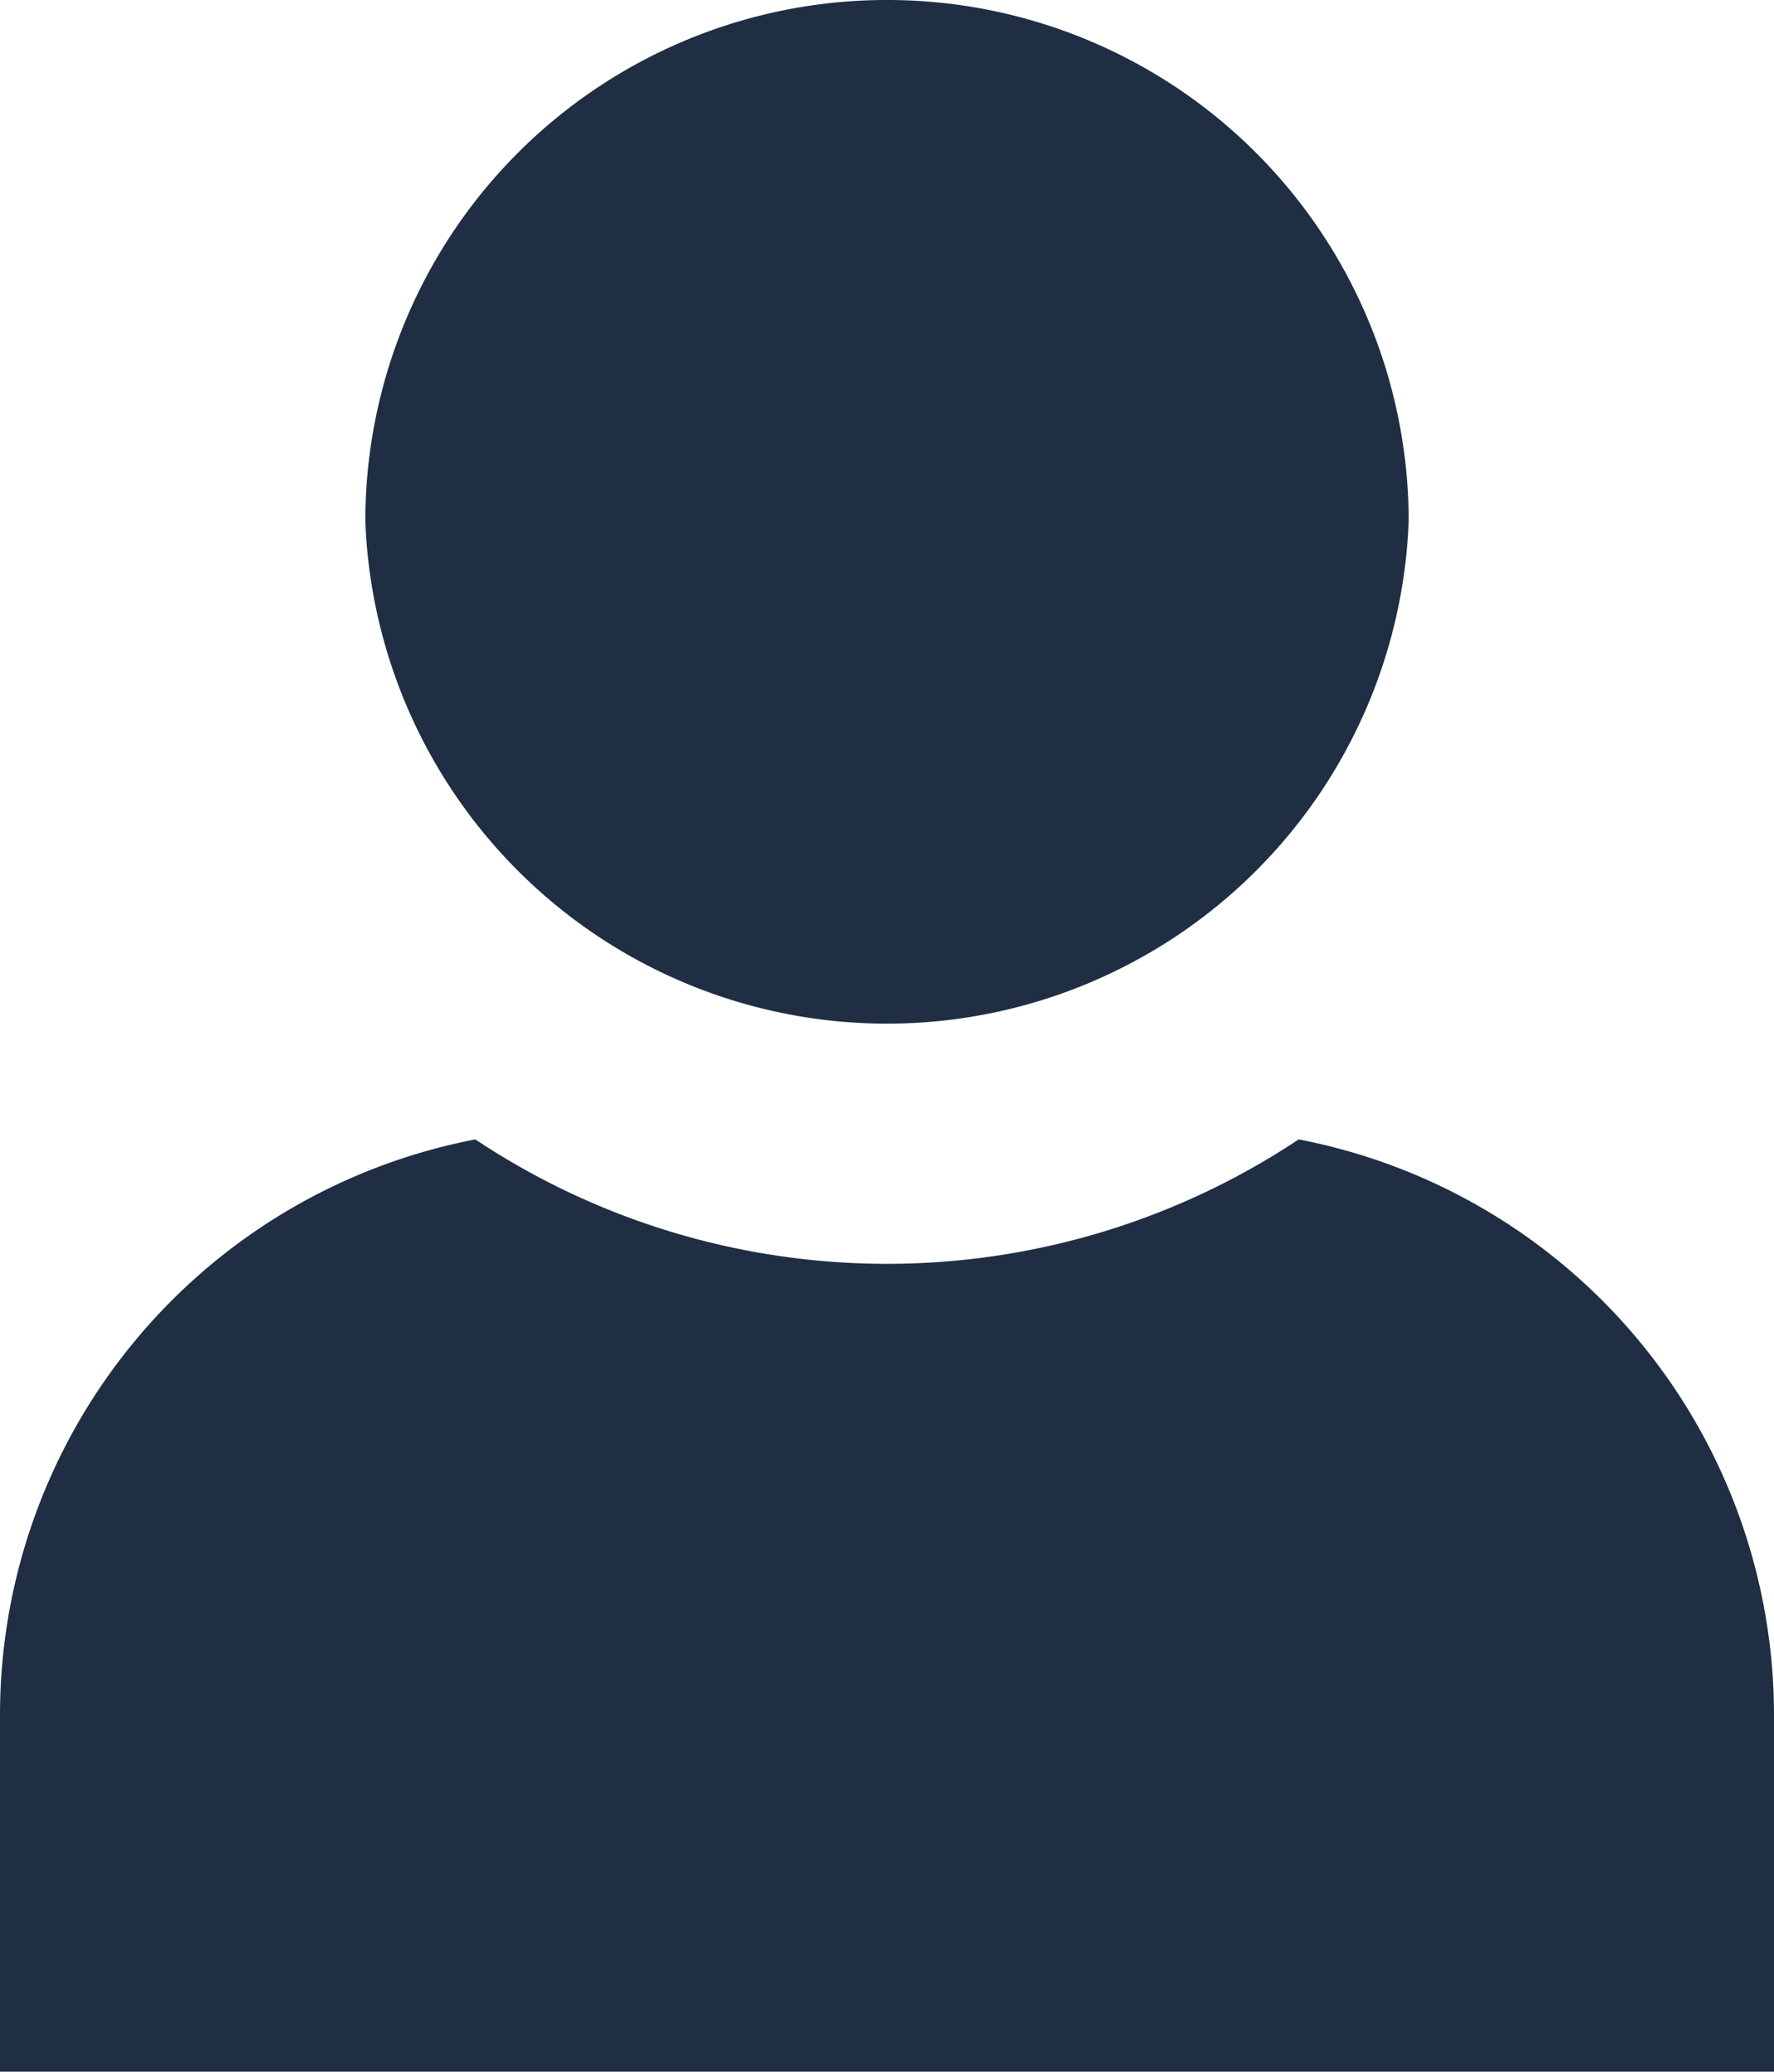 <svg viewBox="0 0 24.67 28.8" xmlns="http://www.w3.org/2000/svg"><g fill="#1f2e43"><path d="m19.59 7.24a7.26 7.26 0 0 1 -14.51 0 7.25 7.25 0 0 1 7.25-7.24 7.25 7.25 0 0 1 7.26 7.24z"/><path d="m18.06 15.84a10.34 10.34 0 0 1 -11.45 0 8.15 8.15 0 0 0 -6.61 8v4.96h24.67v-4.95a8.15 8.15 0 0 0 -6.61-8.01z"/></g></svg>